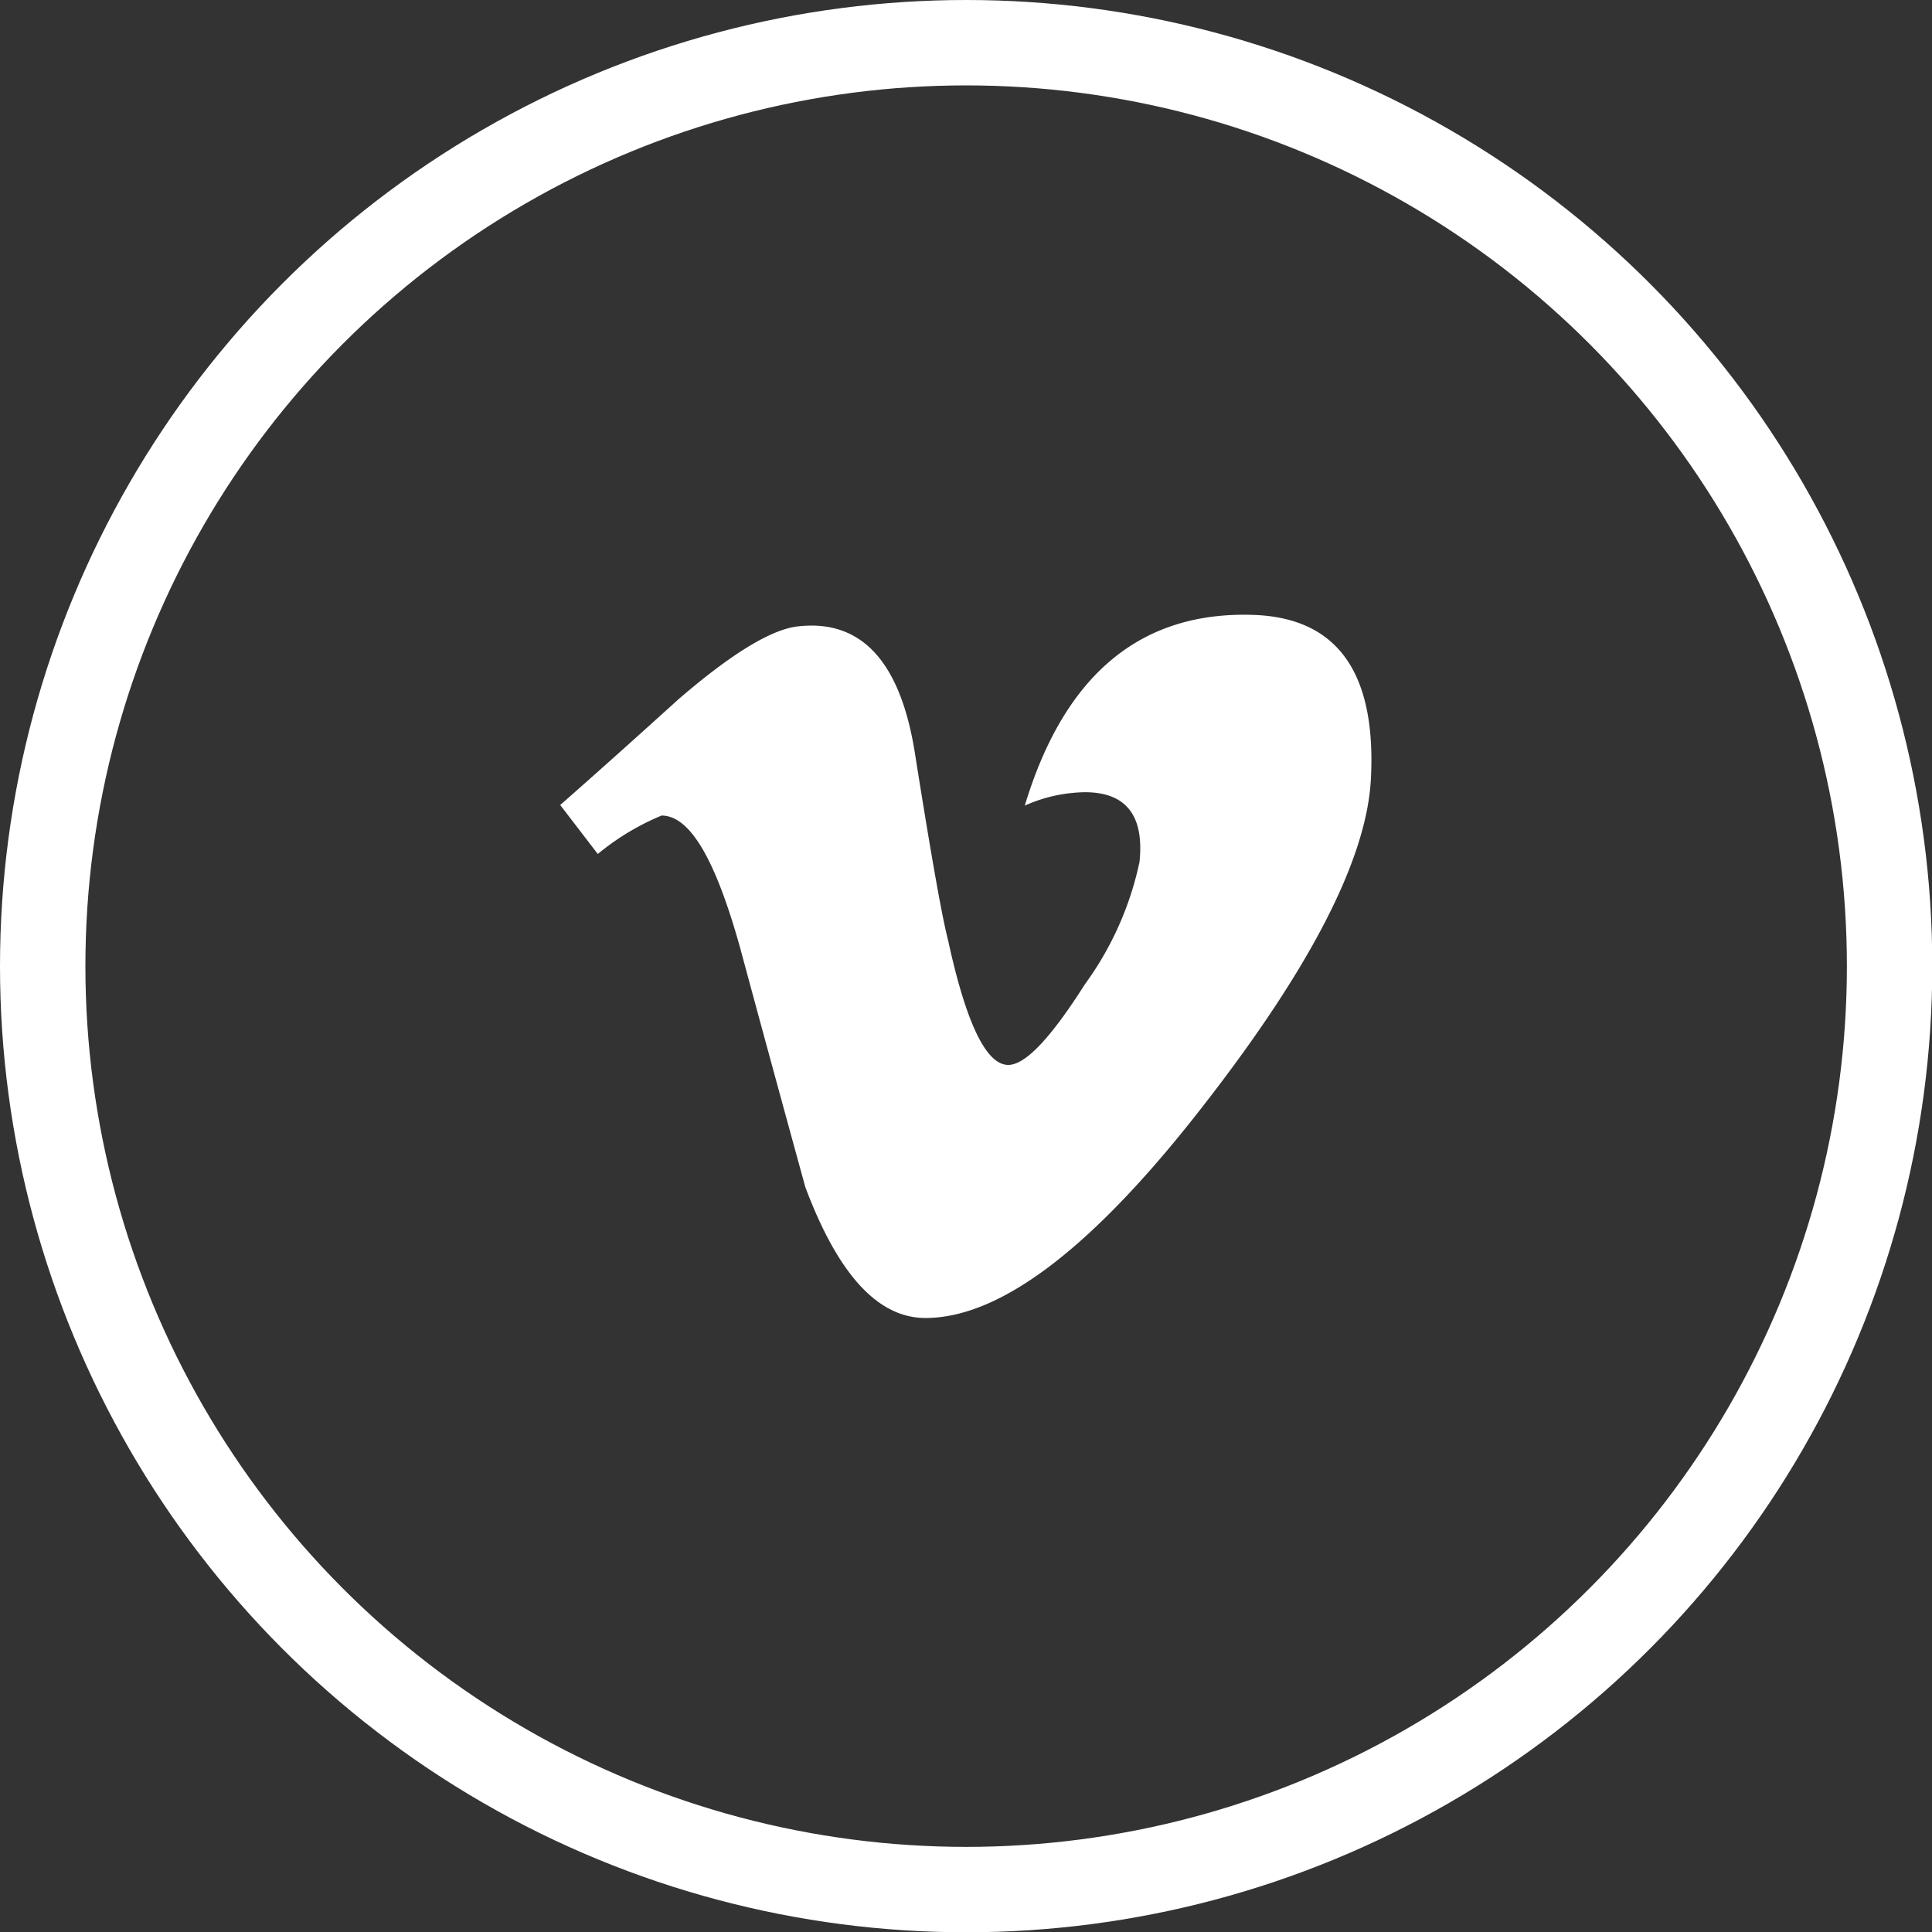 <?xml version="1.0" encoding="UTF-8"?> <svg xmlns="http://www.w3.org/2000/svg" xmlns:xlink="http://www.w3.org/1999/xlink" viewBox="0 0 67.87 67.87"><rect x="0" y="0" width="67.87" height="67.87" fill="#333333" stroke="none"/> <defs> <style>.cls-1{fill:none;stroke-miterlimit:10;stroke-width:3px;stroke:url(#linear-gradient);}.cls-2{fill:url(#linear-gradient-2);}</style> <linearGradient id="linear-gradient" y1="33.94" x2="67.87" y2="33.94" gradientUnits="userSpaceOnUse"> <stop offset="0.02" stop-color="#fff"></stop> <stop offset="1" stop-color="#fff"></stop> </linearGradient> <linearGradient id="linear-gradient-2" x1="19.68" y1="33.94" x2="48.19" y2="33.94" xlink:href="#linear-gradient"></linearGradient> </defs> <title>Ресурс 11</title> <g id="Слой_2" data-name="Слой 2"> <g id="OBJECTS"> <circle class="cls-1" cx="33.94" cy="33.94" r="32.44"></circle> <path class="cls-2" d="M44,21.6q-5.92-.18-8,6.7a5.35,5.35,0,0,1,2.11-.47c1.45,0,2.09.82,1.92,2.45a11.25,11.25,0,0,1-1.92,4.3c-1.2,1.89-2.09,2.83-2.69,2.83q-1.16,0-2.11-4.36c-.22-.85-.6-3-1.16-6.53Q31.4,21.65,28.07,22q-1.41.13-4.23,2.56c-1.37,1.24-2.75,2.48-4.16,3.72L21,30a8.85,8.85,0,0,1,2.24-1.35c1,0,1.89,1.54,2.75,4.61q1.14,4.22,2.3,8.44c1.15,3.07,2.55,4.6,4.22,4.6q4,0,9.84-7.56,5.61-7.23,5.81-11.4Q48.44,21.73,44,21.6Z"></path> </g> </g> </svg> 